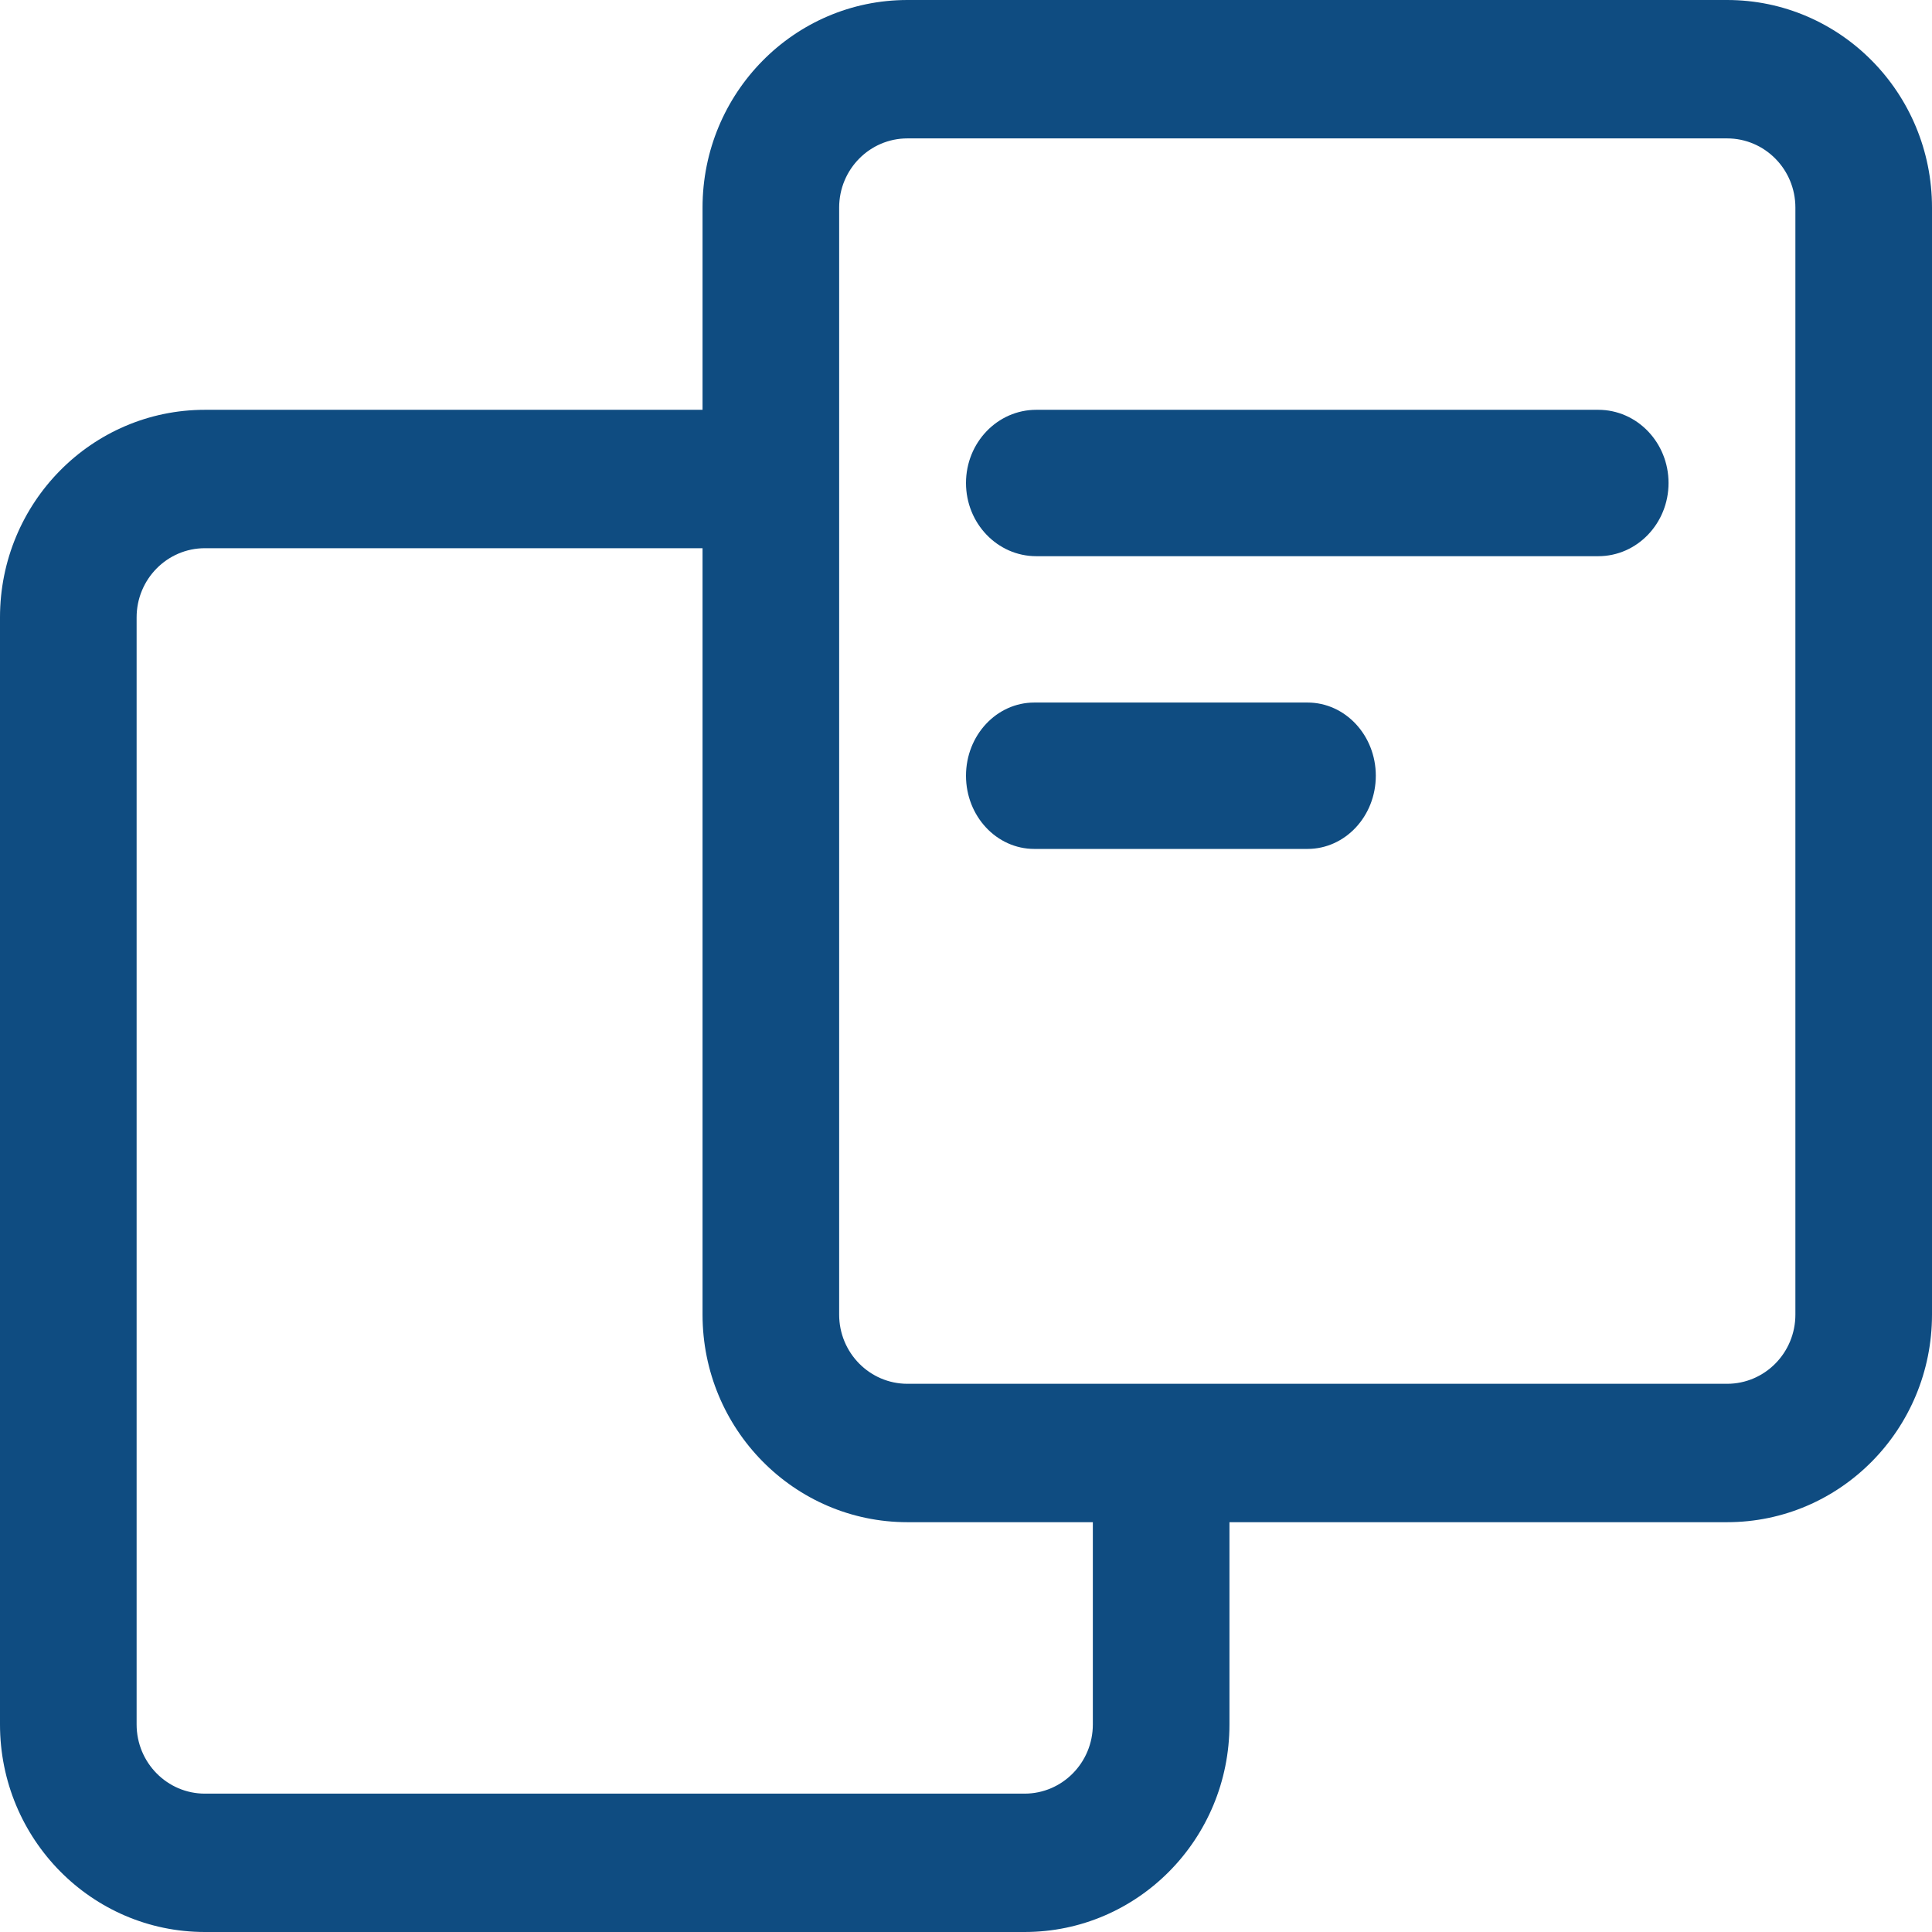<?xml version="1.0" encoding="UTF-8"?>
<svg xmlns="http://www.w3.org/2000/svg" width="52" height="52" viewBox="0 0 52 52" fill="none">
  <path fill-rule="evenodd" clip-rule="evenodd" d="M18.909 5.587C18.909 2.501 21.378 0 24.424 0H46.485C49.531 0 52 2.501 52 5.587V35.383C52 38.468 49.531 40.97 46.485 40.97H24.424C21.378 40.97 18.909 38.468 18.909 35.383V5.587ZM24.424 3.725C23.409 3.725 22.586 4.558 22.586 5.587V35.383C22.586 36.411 23.409 37.245 24.424 37.245H46.485C47.5 37.245 48.323 36.411 48.323 35.383V5.587C48.323 4.558 47.5 3.725 46.485 3.725H24.424Z" fill="#0F4C81"></path>
  <path fill-rule="evenodd" clip-rule="evenodd" d="M5.515 14.755C4.5 14.755 3.677 15.589 3.677 16.617V46.413C3.677 47.442 4.5 48.276 5.515 48.276H27.576C28.591 48.276 29.414 47.442 29.414 46.413V38.964H33.091V46.413C33.091 49.499 30.622 52 27.576 52H5.515C2.469 52 0 49.499 0 46.413V16.617C0 13.532 2.469 11.03 5.515 11.03H20.222V14.755H5.515Z" fill="#0F4C81"></path>
  <path fill-rule="evenodd" clip-rule="evenodd" d="M26 13C26 11.912 26.847 11.03 27.891 11.03H43.018C44.062 11.03 44.909 11.912 44.909 13C44.909 14.088 44.062 14.97 43.018 14.97H27.891C26.847 14.97 26 14.088 26 13Z" fill="#0F4C81"></path>
  <path fill-rule="evenodd" clip-rule="evenodd" d="M26 20.879C26 19.791 26.823 18.909 27.838 18.909H35.192C36.207 18.909 37.03 19.791 37.03 20.879C37.03 21.967 36.207 22.849 35.192 22.849H27.838C26.823 22.849 26 21.967 26 20.879Z" fill="#0F4C81"></path>
</svg>
